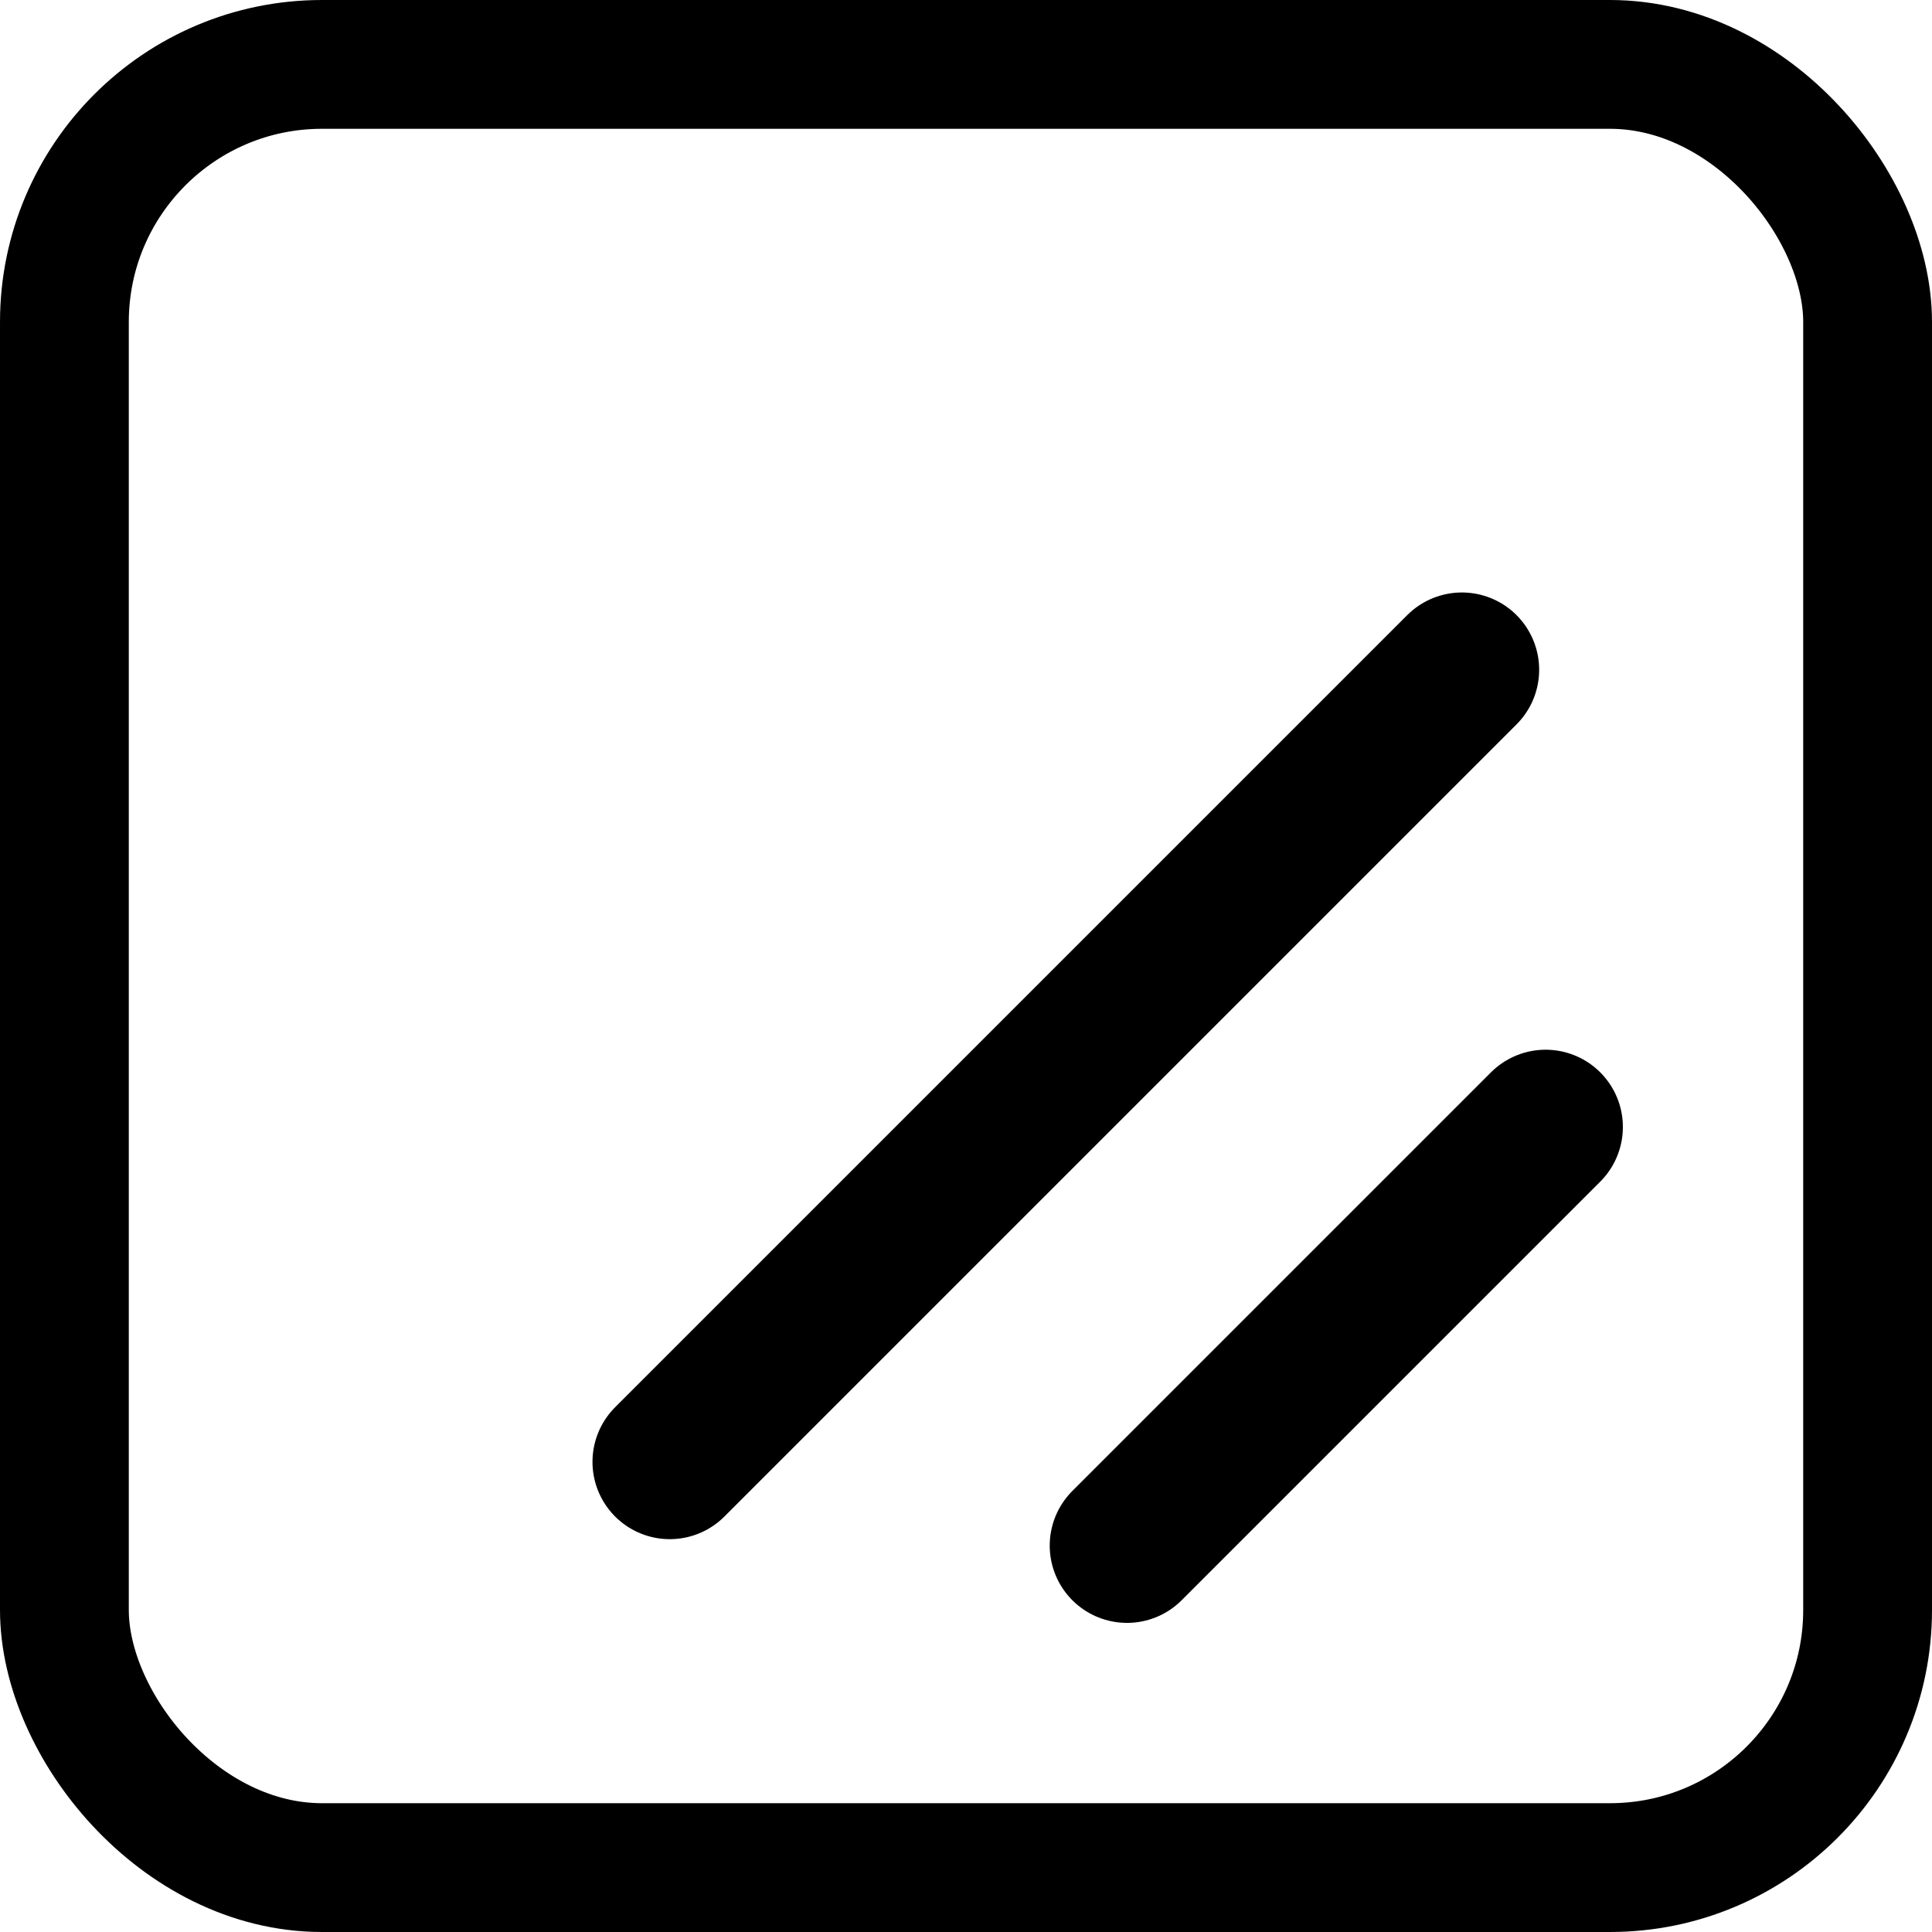 <svg width="300" height="300" viewBox="0 0 300 300" fill="none" xmlns="http://www.w3.org/2000/svg"><g clip-path="url(#clip0_36_19)"><path d="M240 175L175 240" stroke="black" stroke-width="24" stroke-linecap="round" stroke-linejoin="round"/><path d="M227 104L104 227" stroke="black" stroke-width="24" stroke-linecap="round" stroke-linejoin="round"/><rect x="10" y="10" width="280" height="280" rx="40" stroke="black" stroke-width="20"/></g><defs><clipPath id="clip0_36_19"><rect width="300" height="300" fill="white"/></clipPath></defs></svg>